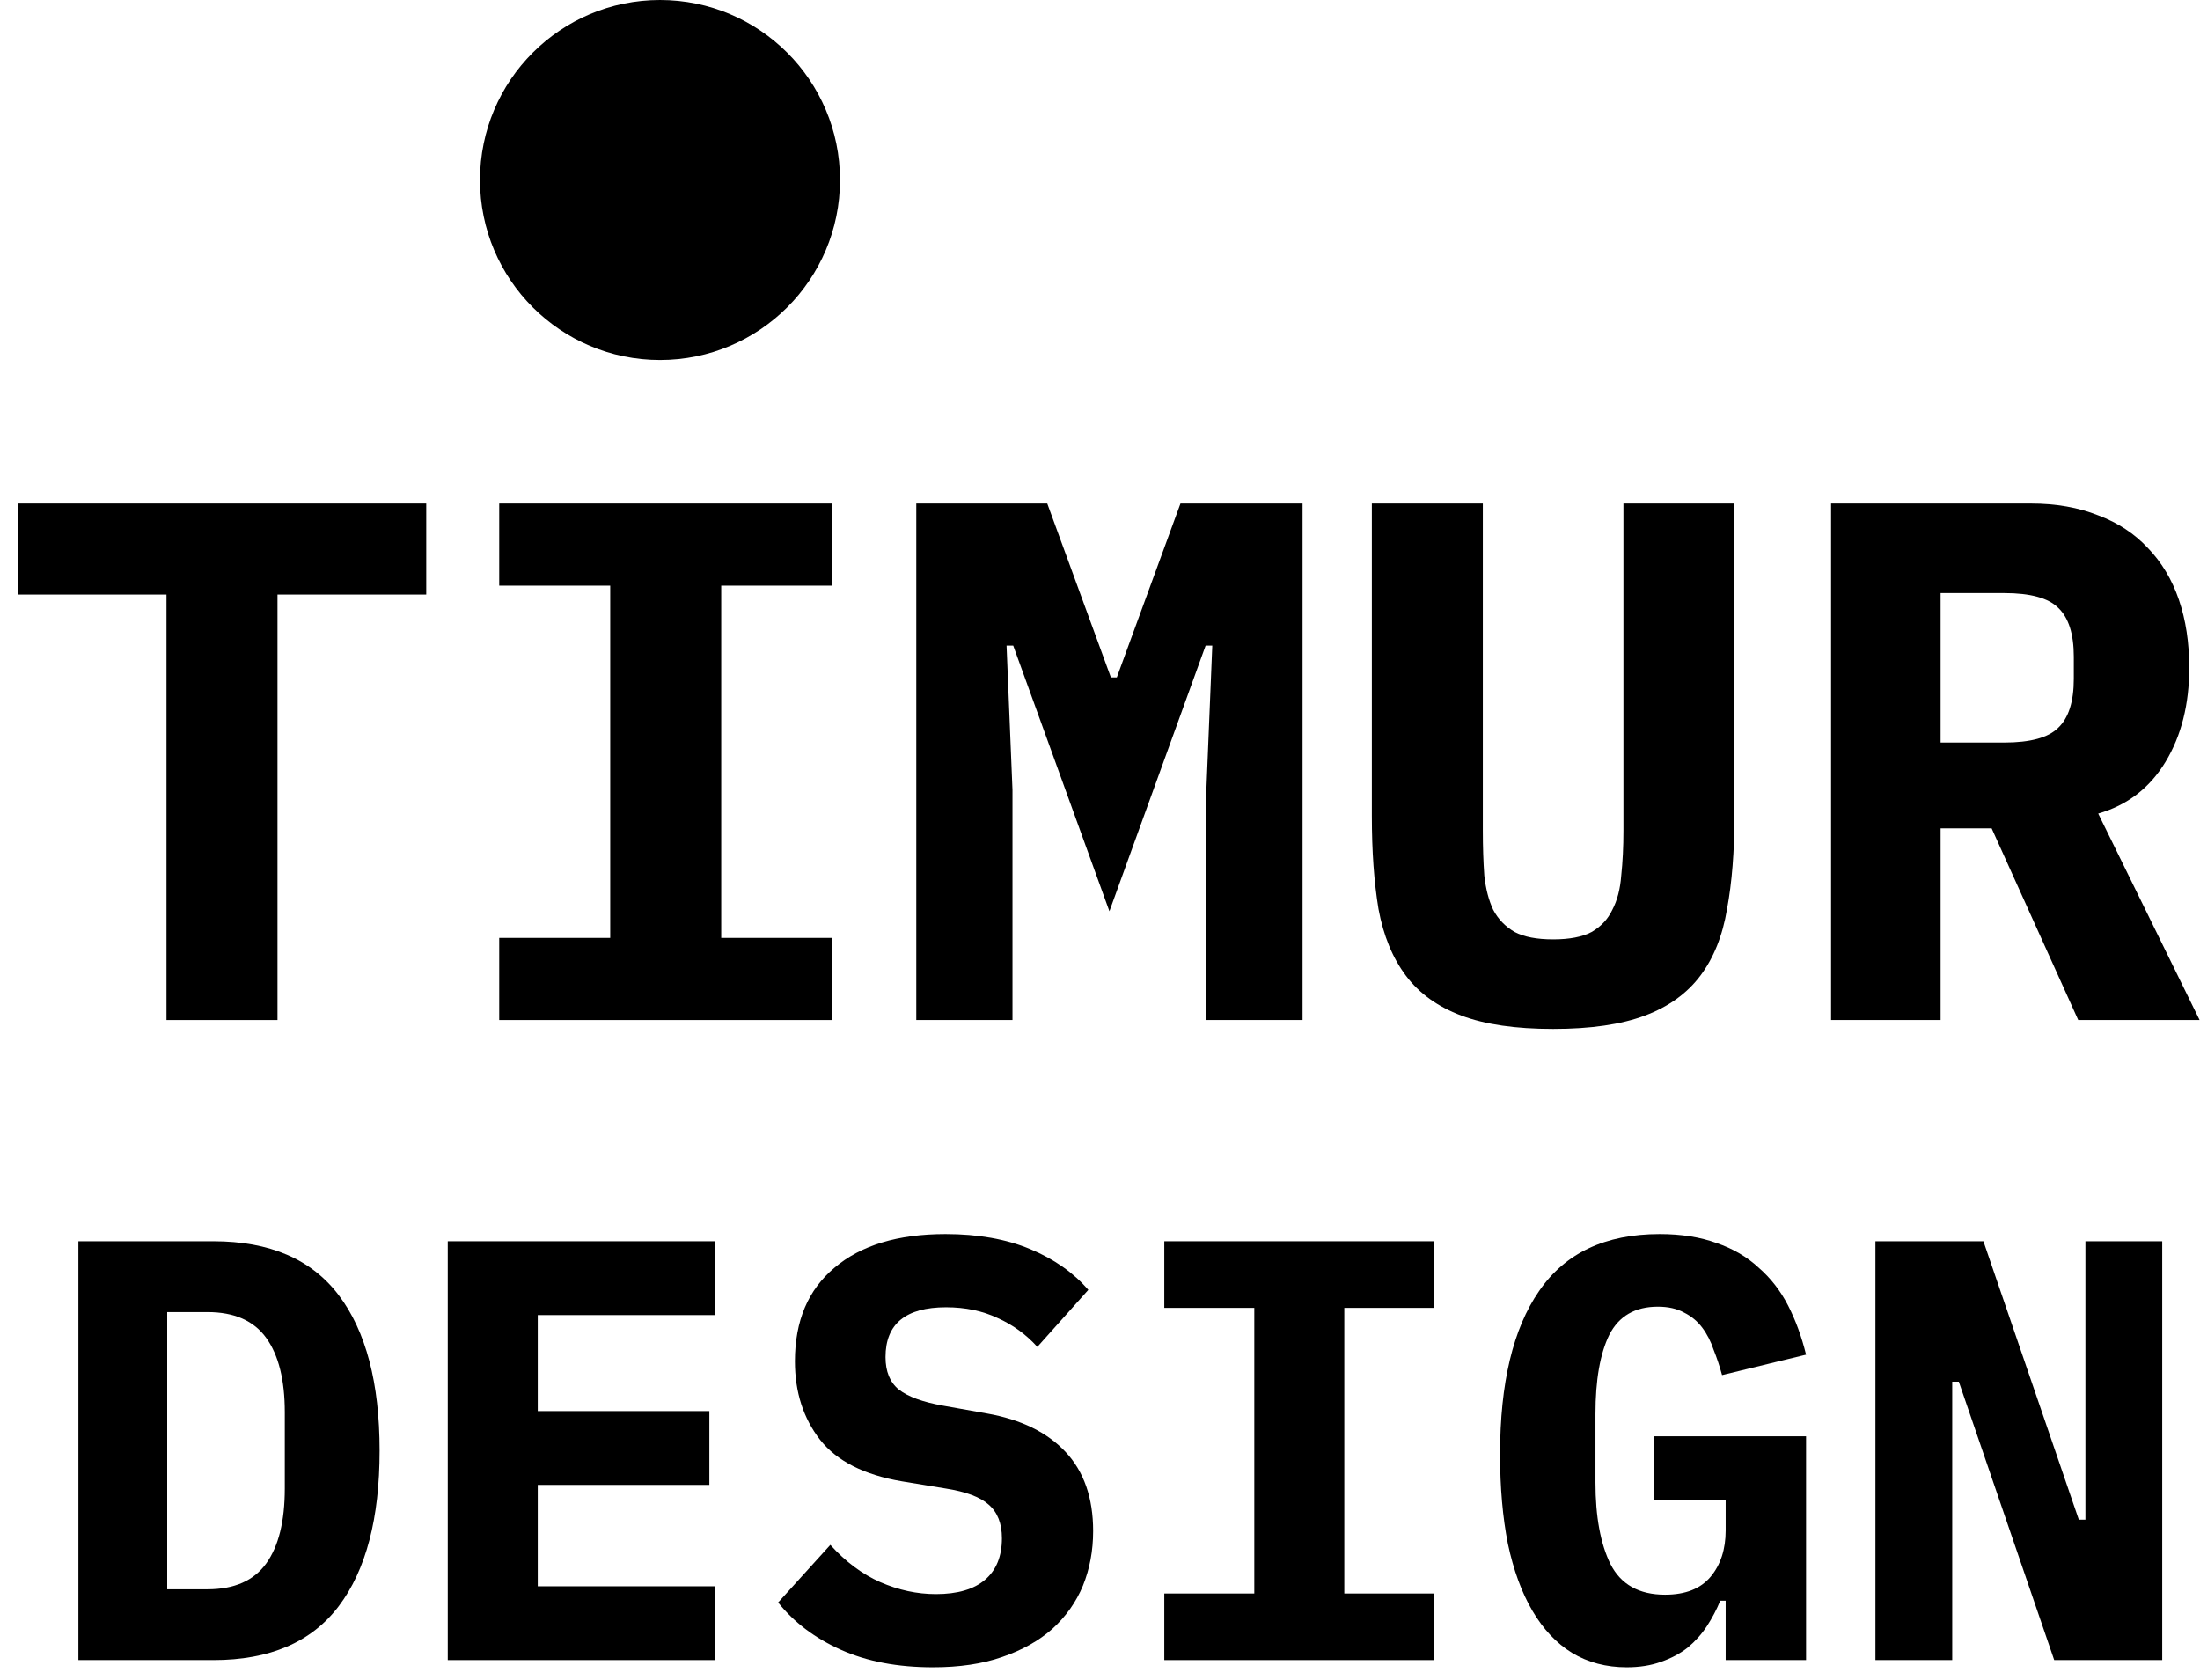 <?xml version="1.0" encoding="UTF-8"?> <svg xmlns="http://www.w3.org/2000/svg" width="110" height="84" viewBox="0 0 110 84" fill="none"> <path d="M13.875 29.725V51H8.325V29.725H0.888V25.174H21.312V29.725H13.875Z" fill="black"></path> <path d="M24.961 51V46.893H30.511V29.281H24.961V25.174H41.611V29.281H36.061V46.893H41.611V51H24.961Z" fill="black"></path> <path d="M60.318 39.493L60.614 32.278H60.281L55.471 45.561L50.661 32.278H50.328L50.624 39.493V51H45.814V25.174H52.363L55.545 33.869H55.841L59.023 25.174H65.128V51H60.318V39.493Z" fill="black"></path> <path d="M74.142 25.174V41.528C74.142 42.342 74.166 43.094 74.216 43.785C74.29 44.451 74.438 45.018 74.66 45.487C74.906 45.956 75.264 46.326 75.733 46.597C76.201 46.844 76.843 46.967 77.657 46.967C78.471 46.967 79.112 46.844 79.581 46.597C80.049 46.326 80.395 45.956 80.617 45.487C80.864 45.018 81.011 44.451 81.061 43.785C81.135 43.094 81.172 42.342 81.172 41.528V25.174H86.722V40.788C86.722 42.564 86.599 44.118 86.352 45.45C86.13 46.782 85.686 47.892 85.02 48.78C84.354 49.668 83.429 50.334 82.245 50.778C81.061 51.222 79.531 51.444 77.657 51.444C75.782 51.444 74.253 51.222 73.069 50.778C71.885 50.334 70.96 49.668 70.294 48.78C69.628 47.892 69.171 46.782 68.925 45.45C68.703 44.118 68.592 42.564 68.592 40.788V25.174H74.142Z" fill="black"></path> <path d="M97.03 51H91.554V25.174H101.544C102.802 25.174 103.925 25.371 104.911 25.766C105.898 26.136 106.724 26.679 107.39 27.394C108.081 28.109 108.599 28.973 108.944 29.984C109.29 30.995 109.462 32.13 109.462 33.388C109.462 35.213 109.068 36.78 108.278 38.087C107.489 39.394 106.367 40.258 104.911 40.677L109.98 51H103.912L99.583 41.417H97.03V51ZM100.212 37.125C101.52 37.125 102.42 36.878 102.913 36.385C103.431 35.892 103.69 35.078 103.69 33.943V32.833C103.69 31.698 103.431 30.884 102.913 30.391C102.42 29.898 101.52 29.651 100.212 29.651H97.03V37.125H100.212Z" fill="black"></path> <path d="M3.92 62.06H10.67C13.49 62.06 15.58 62.96 16.94 64.76C18.3 66.56 18.98 69.15 18.98 72.53C18.98 75.91 18.3 78.5 16.94 80.3C15.58 82.1 13.49 83 10.67 83H3.92V62.06ZM10.37 79.46C11.71 79.46 12.69 79.03 13.31 78.17C13.93 77.31 14.24 76.06 14.24 74.42V70.61C14.24 68.99 13.93 67.75 13.31 66.89C12.69 66.03 11.71 65.6 10.37 65.6H8.36V79.46H10.37Z" fill="black"></path> <path d="M22.388 83V62.06H35.768V65.75H26.888V70.55H35.468V74.24H26.888V79.31H35.768V83H22.388Z" fill="black"></path> <path d="M46.647 83.36C44.886 83.36 43.356 83.07 42.056 82.49C40.757 81.91 39.706 81.12 38.907 80.12L41.517 77.24C42.276 78.08 43.106 78.7 44.007 79.1C44.926 79.5 45.856 79.7 46.797 79.7C47.877 79.7 48.697 79.46 49.257 78.98C49.816 78.5 50.096 77.81 50.096 76.91C50.096 76.17 49.877 75.61 49.437 75.23C49.017 74.85 48.297 74.58 47.276 74.42L45.087 74.06C43.206 73.74 41.846 73.05 41.007 71.99C40.166 70.91 39.746 69.6 39.746 68.06C39.746 66.04 40.407 64.48 41.727 63.38C43.047 62.26 44.897 61.7 47.276 61.7C48.897 61.7 50.306 61.95 51.507 62.45C52.706 62.95 53.676 63.63 54.416 64.49L51.867 67.34C51.306 66.72 50.647 66.24 49.886 65.9C49.127 65.54 48.267 65.36 47.306 65.36C45.286 65.36 44.276 66.19 44.276 67.85C44.276 68.57 44.496 69.11 44.937 69.47C45.397 69.83 46.136 70.1 47.157 70.28L49.346 70.67C51.047 70.97 52.356 71.61 53.276 72.59C54.197 73.57 54.657 74.89 54.657 76.55C54.657 77.53 54.486 78.44 54.147 79.28C53.806 80.1 53.297 80.82 52.617 81.44C51.937 82.04 51.096 82.51 50.096 82.85C49.117 83.19 47.967 83.36 46.647 83.36Z" fill="black"></path> <path d="M58.215 83V79.67H62.715V65.39H58.215V62.06H71.715V65.39H67.215V79.67H71.715V83H58.215Z" fill="black"></path> <path d="M86.283 80.03H86.013C85.833 80.47 85.613 80.89 85.353 81.29C85.093 81.69 84.773 82.05 84.393 82.37C84.013 82.67 83.563 82.91 83.043 83.09C82.543 83.27 81.973 83.36 81.333 83.36C80.313 83.36 79.403 83.12 78.603 82.64C77.823 82.16 77.163 81.46 76.623 80.54C76.083 79.62 75.673 78.5 75.393 77.18C75.133 75.86 75.003 74.37 75.003 72.71C75.003 69.15 75.653 66.43 76.953 64.55C78.253 62.65 80.263 61.7 82.983 61.7C84.063 61.7 85.013 61.85 85.833 62.15C86.653 62.43 87.353 62.84 87.933 63.38C88.533 63.9 89.023 64.53 89.403 65.27C89.783 66.01 90.083 66.83 90.303 67.73L86.103 68.75C85.983 68.31 85.843 67.89 85.683 67.49C85.543 67.07 85.353 66.7 85.113 66.38C84.873 66.06 84.573 65.81 84.213 65.63C83.853 65.43 83.413 65.33 82.893 65.33C81.753 65.33 80.943 65.8 80.463 66.74C80.003 67.68 79.773 69 79.773 70.7V74.12C79.773 75.82 80.023 77.18 80.523 78.2C81.043 79.22 81.953 79.73 83.253 79.73C84.273 79.73 85.033 79.43 85.533 78.83C86.033 78.23 86.283 77.46 86.283 76.52V74.99H82.713V71.81H90.303V83H86.283V80.03Z" fill="black"></path> <path d="M97.941 69.08H97.611V83H93.771V62.06H99.171L103.941 75.98H104.271V62.06H108.111V83H102.711L97.941 69.08Z" fill="black"></path> <path d="M42 9C42 13.971 37.971 18 33 18C28.029 18 24 13.971 24 9C24 4.029 28.029 0 33 0C37.971 0 42 4.029 42 9Z" fill="black"></path> </svg> 